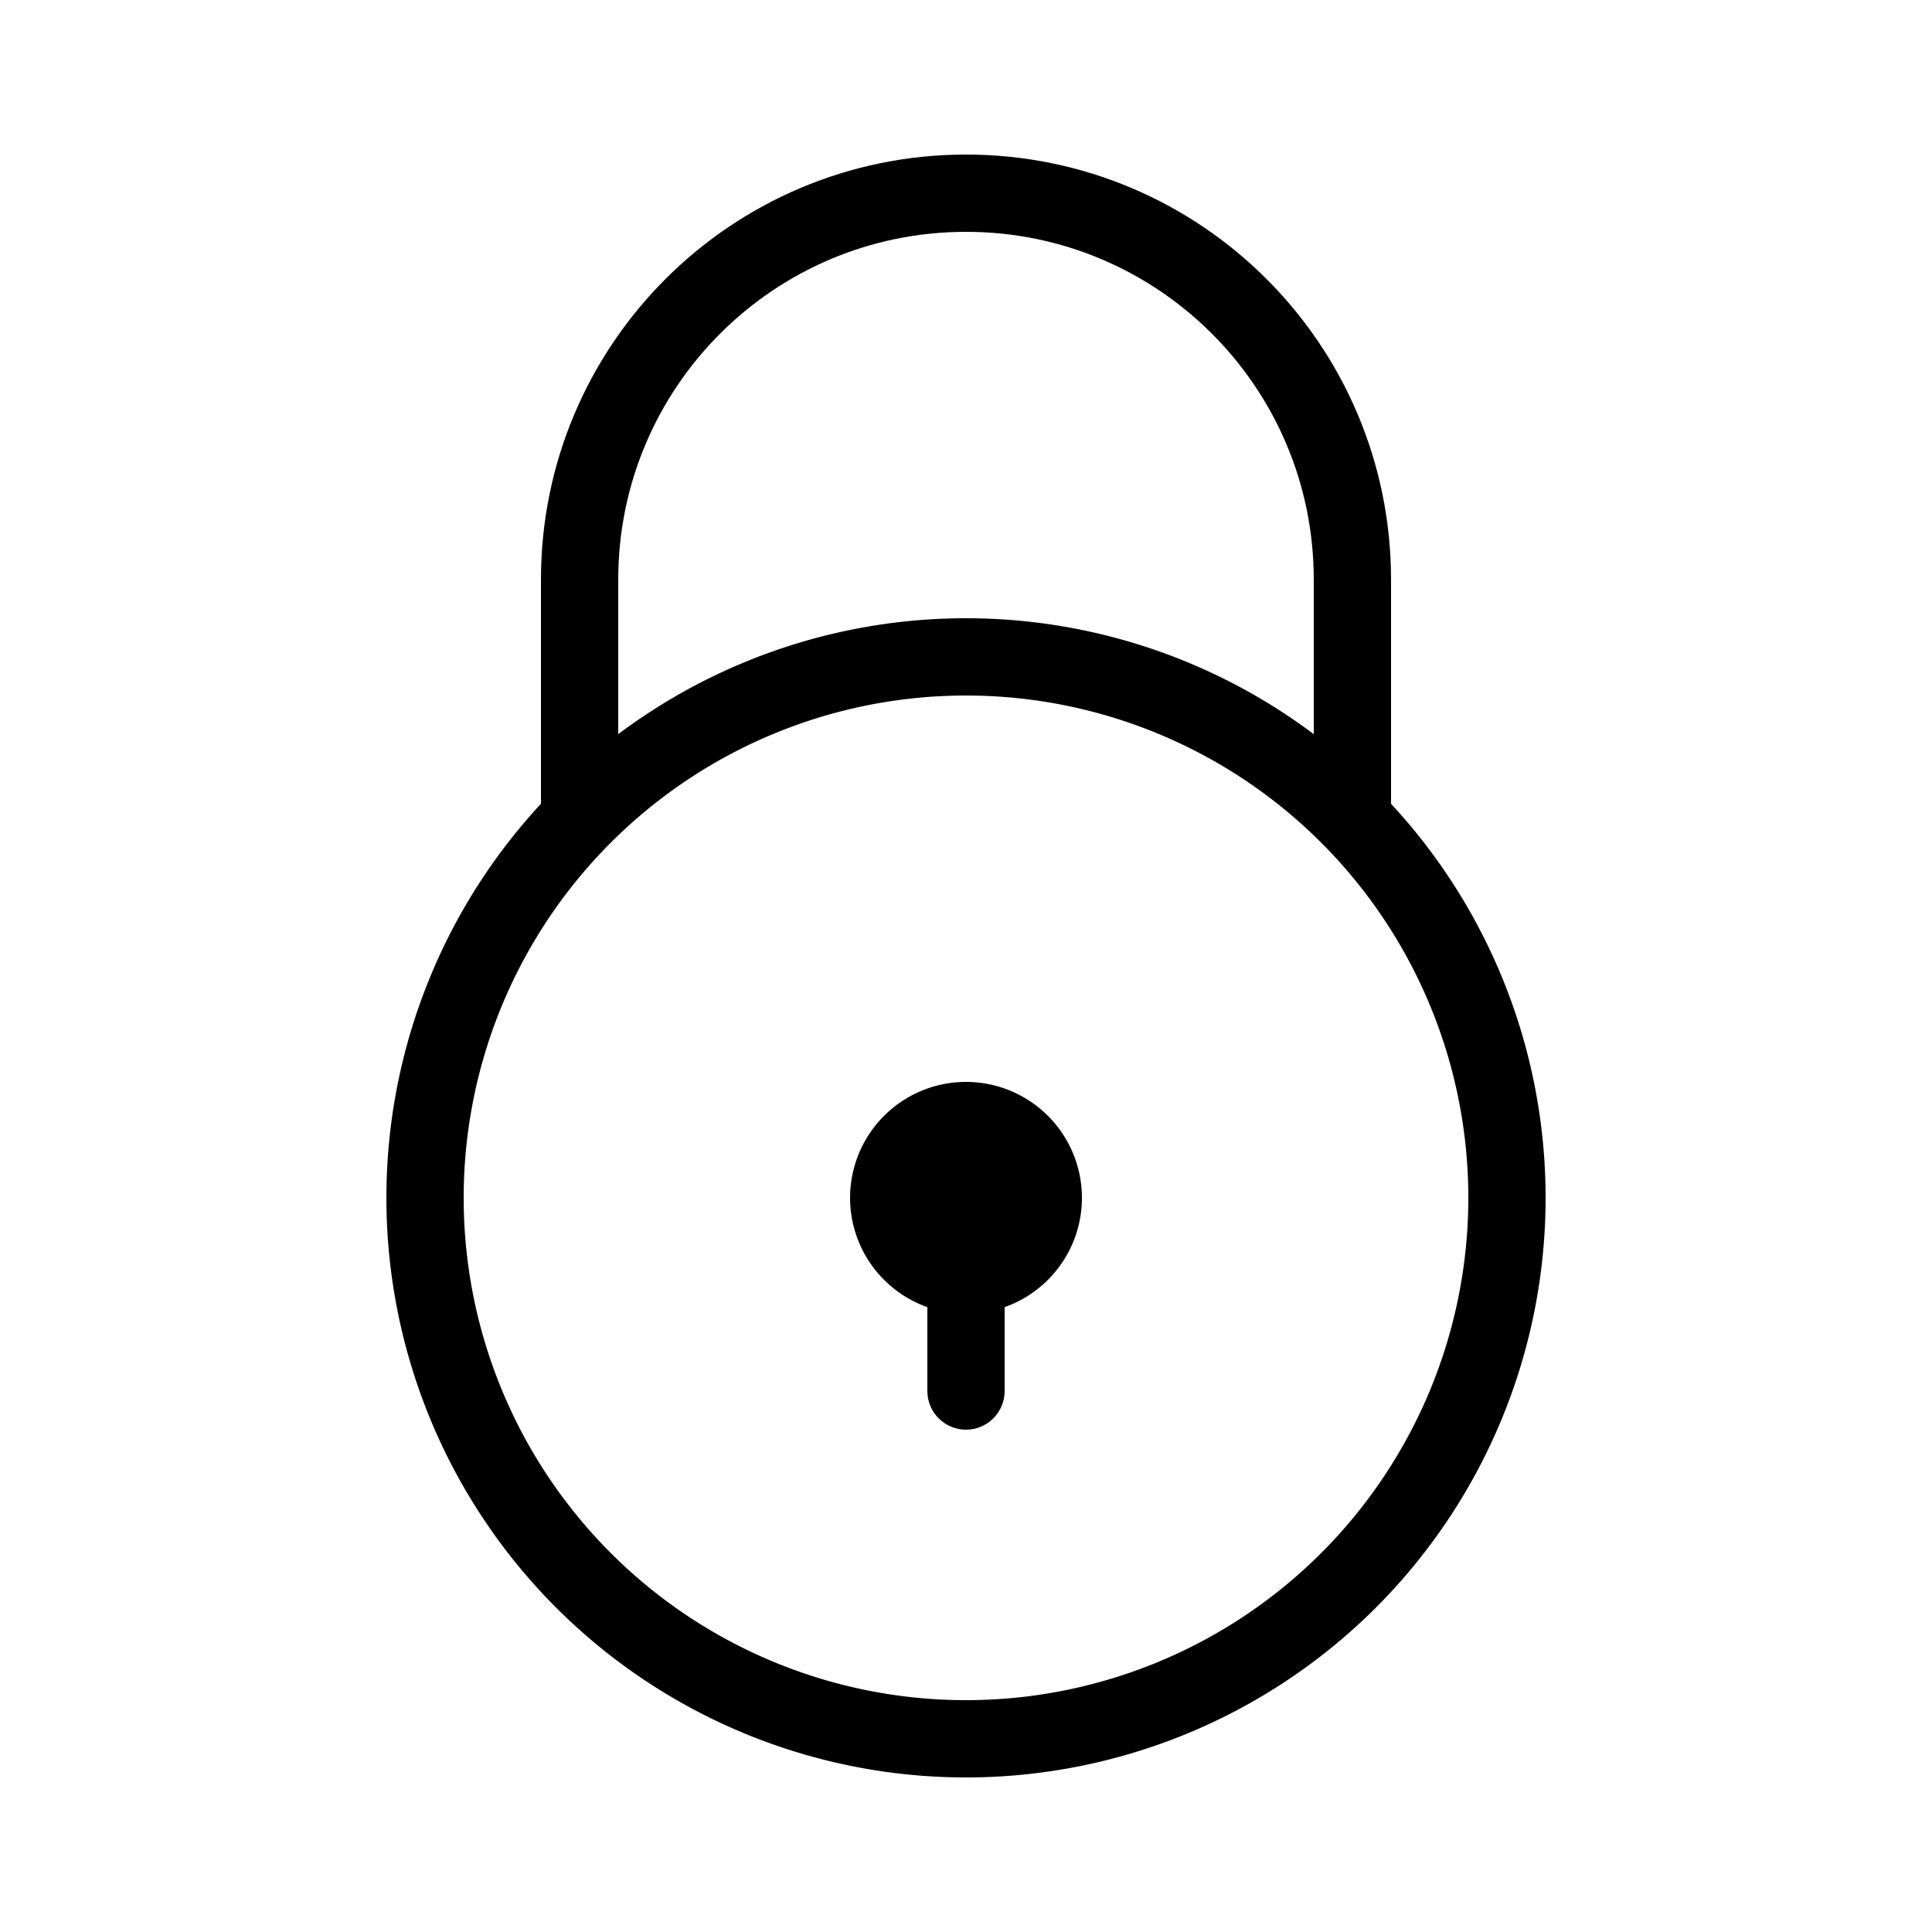 <svg fill="#000000" xmlns="http://www.w3.org/2000/svg" viewBox="0 0 50 50" width="150px" height="150px"><path fill="none" stroke="#000000" stroke-linecap="round" stroke-miterlimit="10" stroke-width="2" d="M35,21.098c0,0,0-5.053,0-6.098c0-5.524-4.476-10-10-10c-5.524,0-10,4.476-10,10c0,1.045,0,6.098,0,6.098"/><path fill="none" stroke="#000000" stroke-linecap="round" stroke-miterlimit="10" stroke-width="2" d="M25 17A14 14 0 1 0 25 45A14 14 0 1 0 25 17Z"/><path d="M25 28A3 3 0 1 0 25 34A3 3 0 1 0 25 28Z"/><path d="M26,31h-2v5c0,0.552,0.448,1,1,1h0c0.552,0,1-0.448,1-1V31z"/></svg>